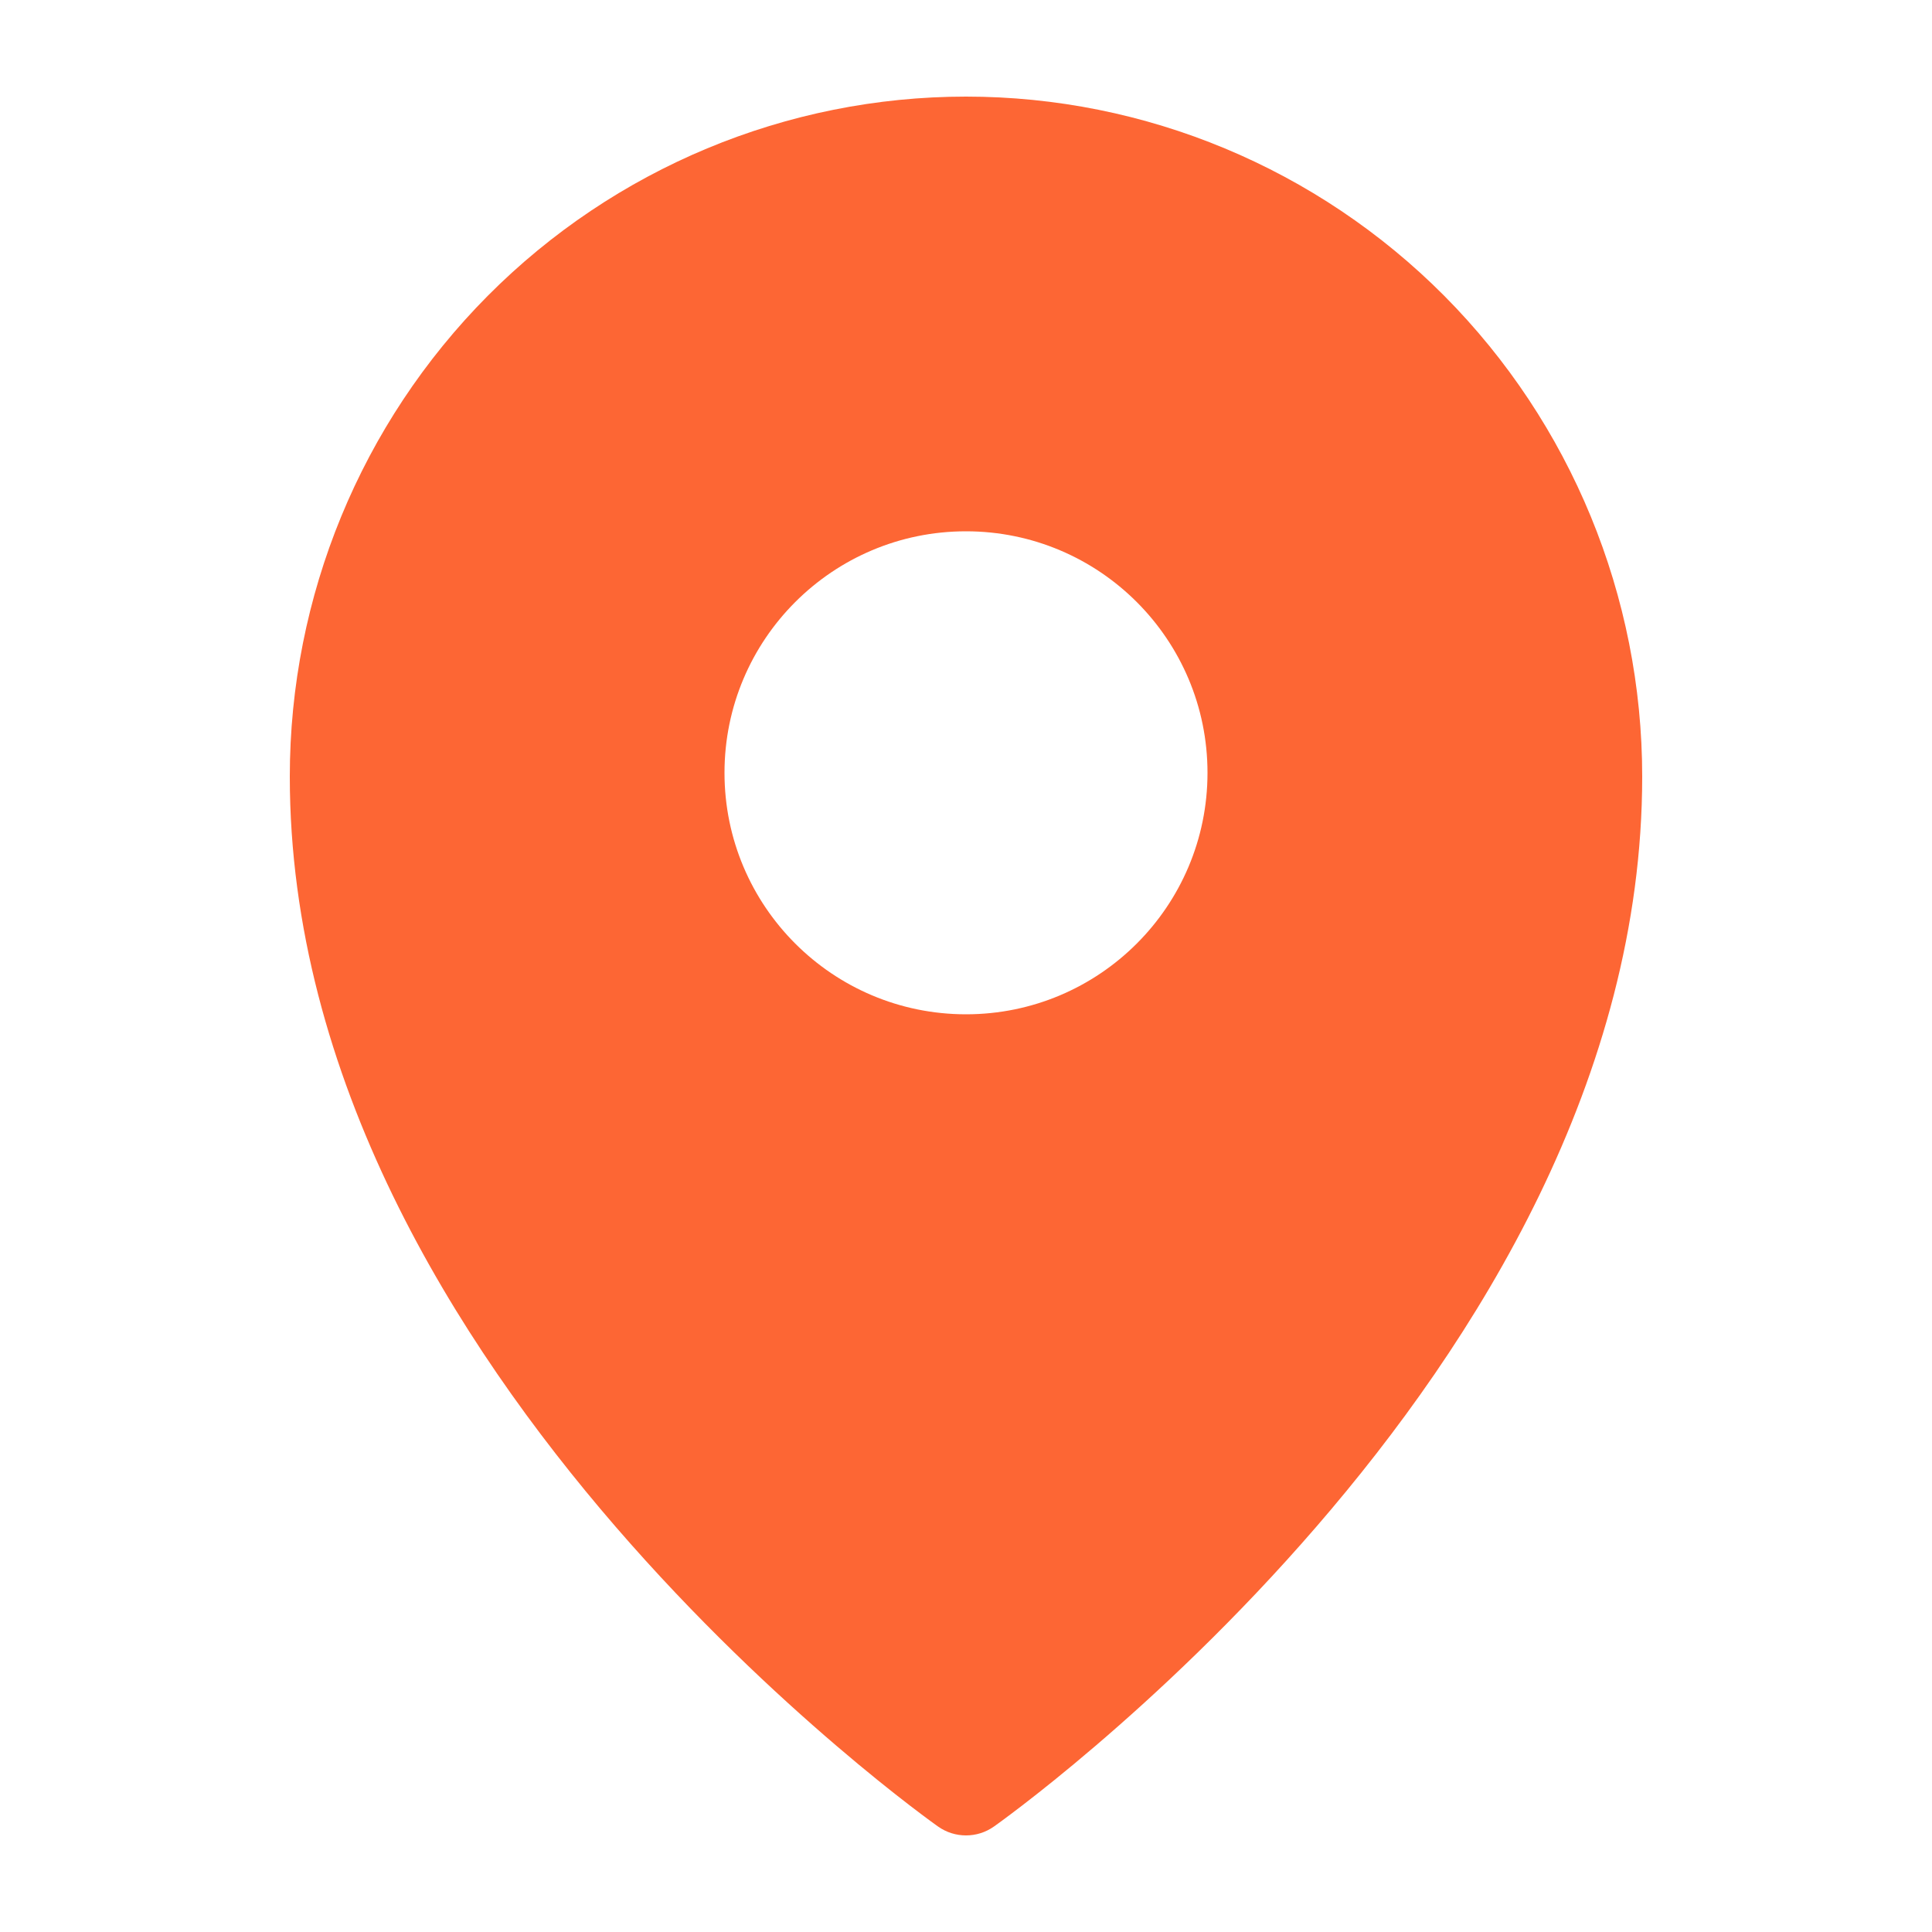 <svg width="40" height="40" viewBox="0 0 40 40" fill="none" xmlns="http://www.w3.org/2000/svg">
<path fill-rule="evenodd" clip-rule="evenodd" d="M19.424 37.818C19.424 37.818 19.424 37.818 20 37.001L19.424 37.818ZM20.576 37.818L20.58 37.815L20.589 37.809L20.621 37.786C20.648 37.766 20.688 37.738 20.738 37.701C20.839 37.627 20.984 37.518 21.168 37.377C21.536 37.094 22.057 36.68 22.681 36.146C23.928 35.08 25.591 33.533 27.256 31.606C30.564 27.78 34 22.32 34 16.077C34 12.345 32.526 8.766 29.902 6.125C27.276 3.485 23.715 2 20 2C16.285 2 12.723 3.485 10.098 6.125C7.474 8.766 6 12.345 6 16.077C6 22.32 9.436 27.78 12.743 31.606C14.409 33.533 16.072 35.08 17.319 36.146C17.943 36.68 18.464 37.094 18.832 37.377C19.016 37.518 19.161 37.627 19.262 37.701C19.312 37.738 19.352 37.766 19.379 37.786L19.411 37.809L19.42 37.815L19.424 37.818C19.769 38.061 20.231 38.061 20.576 37.818ZM20 37.001L20.576 37.818C20.576 37.818 20.576 37.818 20 37.001ZM25 16C25 18.762 22.761 21 20 21C17.239 21 15 18.762 15 16C15 13.239 17.239 11 20 11C22.761 11 25 13.239 25 16Z" fill="#FD6634"/>
</svg>
